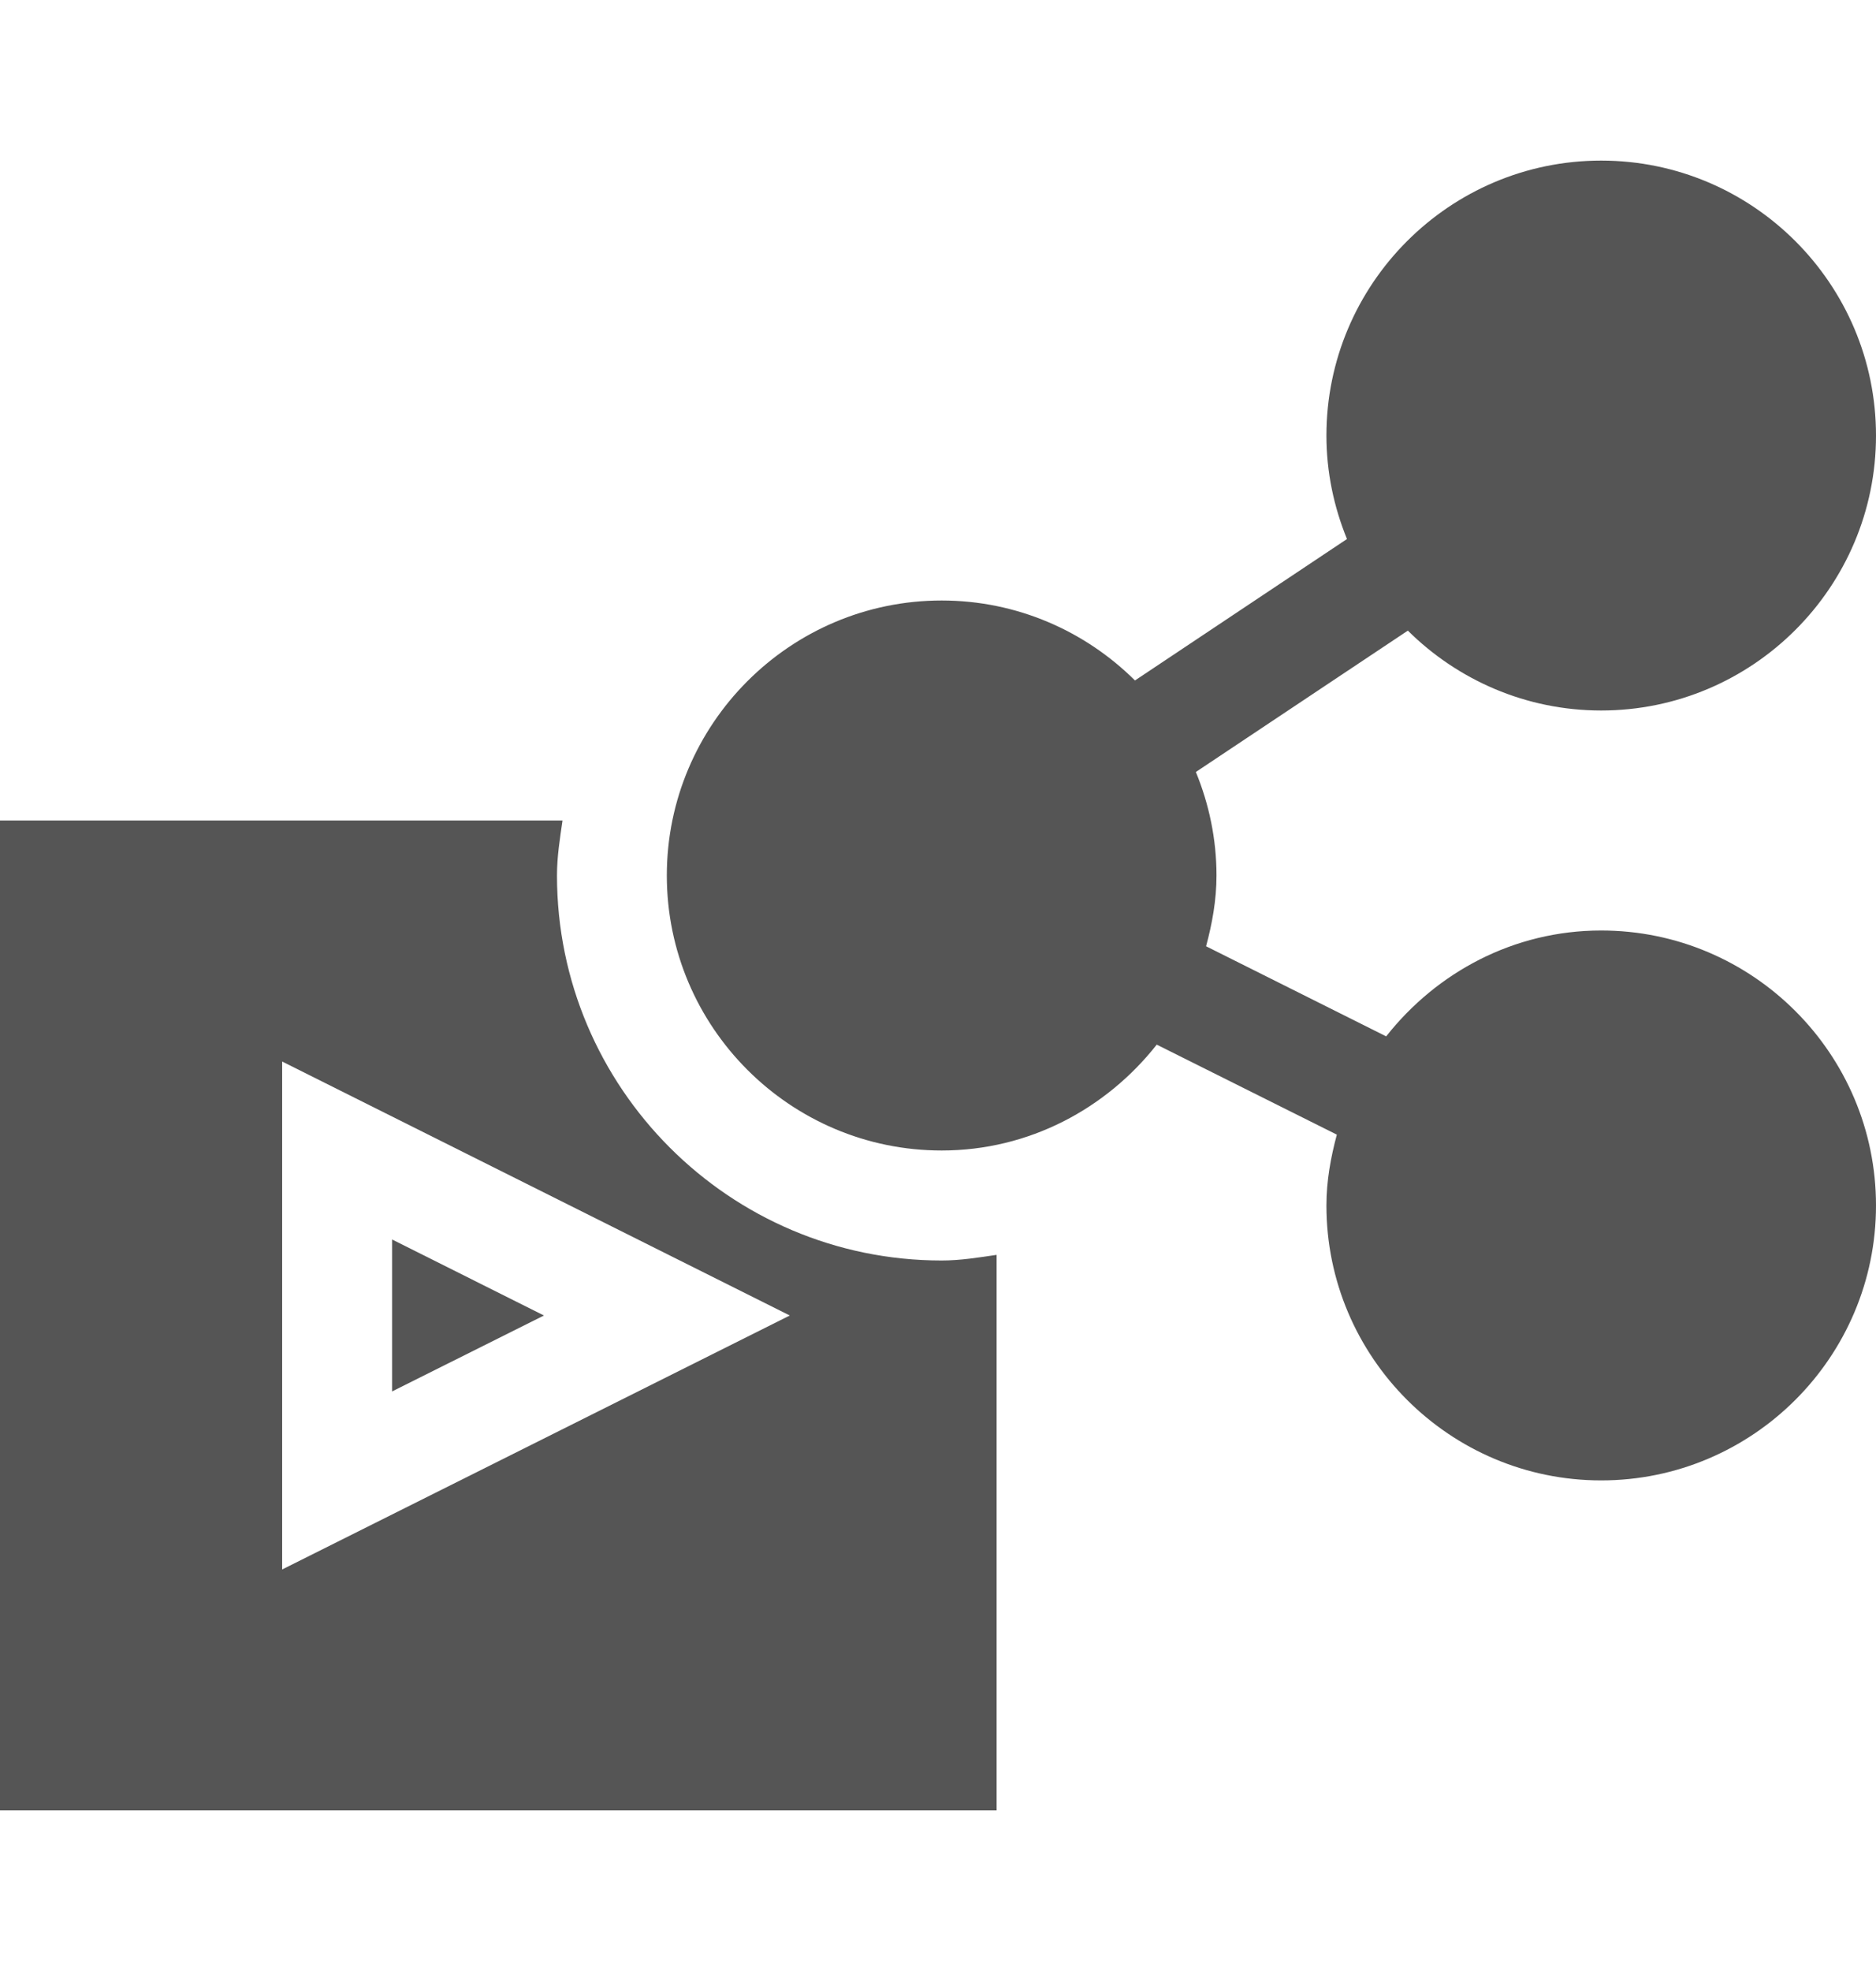 <svg width="20" height="21" viewBox="0 0 20 21" fill="none" xmlns="http://www.w3.org/2000/svg">
<path d="M4.18 13.206V14.825L5.799 14.016L4.18 13.206Z" fill="#555555"/>
<path d="M5.938 9.328C5.938 9.127 5.969 8.935 5.997 8.742H0V19.289H10.625V13.37C10.432 13.398 10.24 13.43 10.039 13.43C7.778 13.43 5.938 11.589 5.938 9.328ZM3.008 16.722V11.31L8.42 14.016L3.008 16.722Z" fill="#555555"/>
<path d="M17.07 9.914C16.137 9.914 15.315 10.361 14.778 11.042L12.858 10.082C12.923 9.84 12.969 9.59 12.969 9.328C12.969 8.938 12.889 8.566 12.749 8.225L15.009 6.719C15.539 7.244 16.267 7.57 17.07 7.57C18.686 7.57 20 6.256 20 4.641C20 3.025 18.686 1.711 17.07 1.711C15.455 1.711 14.141 3.025 14.141 4.641C14.141 5.031 14.221 5.402 14.36 5.743L12.1 7.25C11.57 6.724 10.842 6.398 10.039 6.398C8.424 6.398 7.109 7.713 7.109 9.328C7.109 10.944 8.424 12.258 10.039 12.258C10.972 12.258 11.795 11.811 12.332 11.13L14.252 12.089C14.187 12.332 14.141 12.581 14.141 12.844C14.141 14.459 15.455 15.773 17.07 15.773C18.686 15.773 20 14.459 20 12.844C20 11.228 18.686 9.914 17.07 9.914Z" fill="#555555"/>
</svg>
